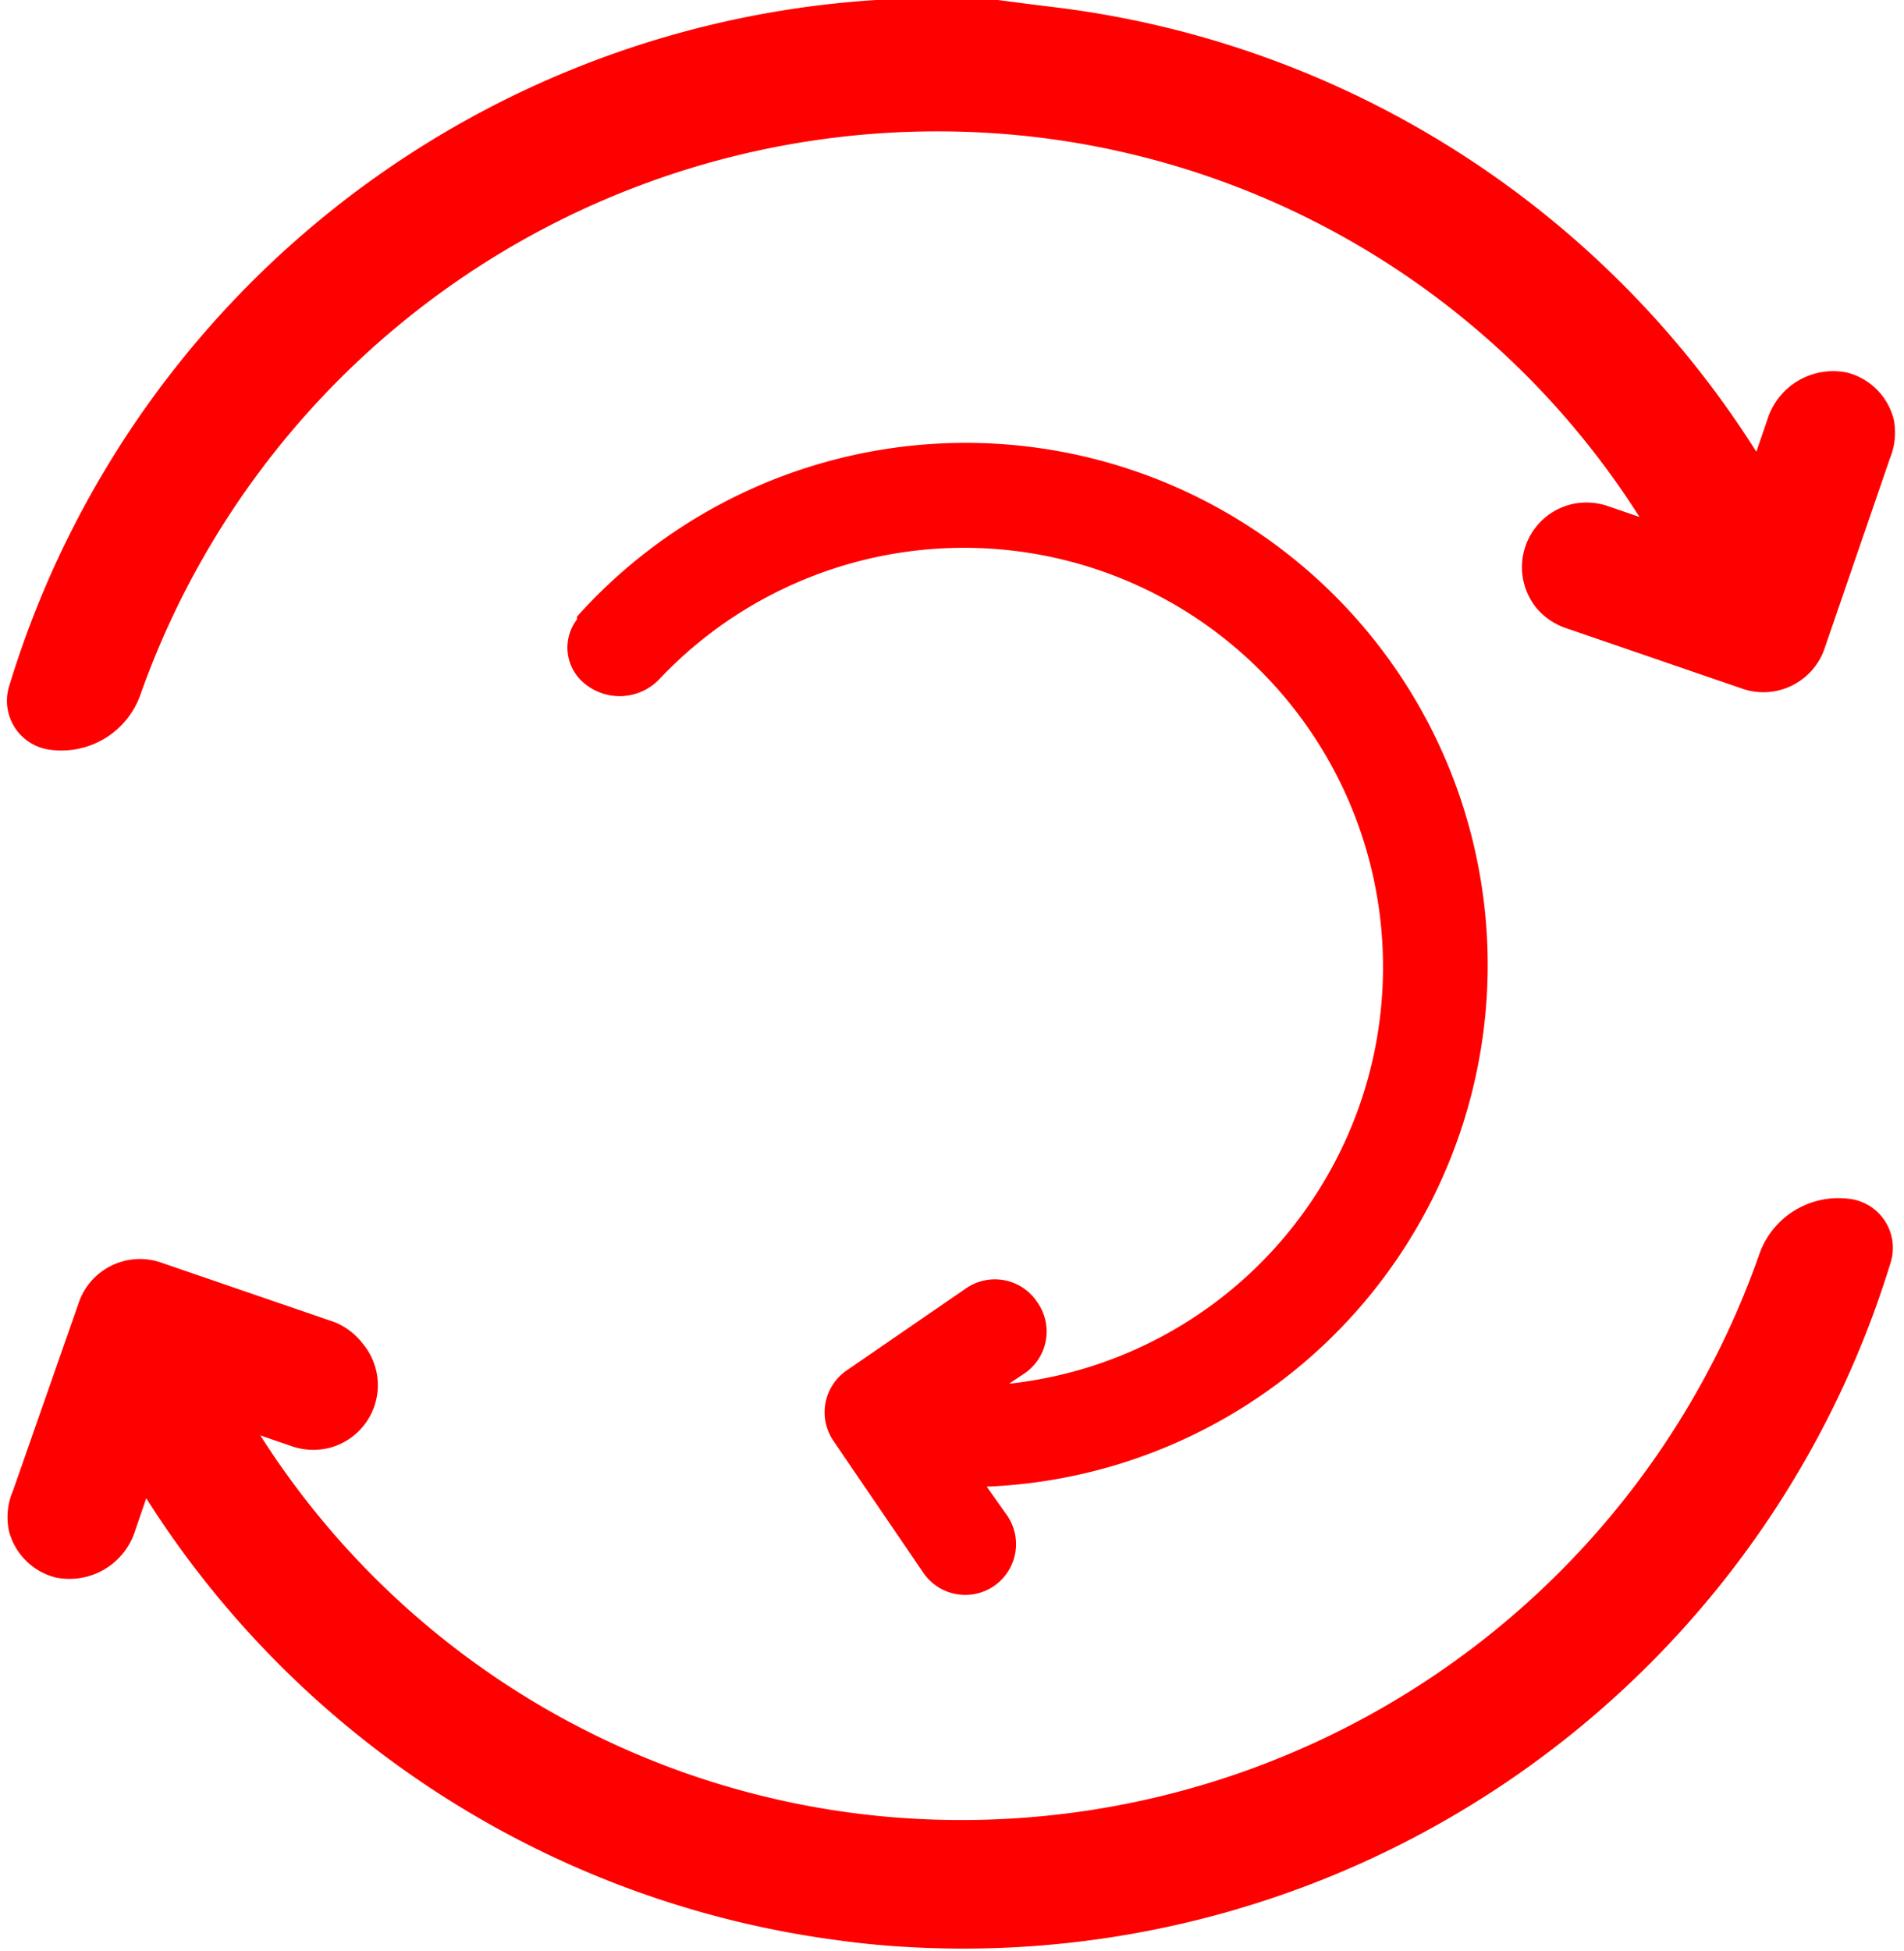 <?xml version="1.0" encoding="utf-8"?>
<svg xmlns="http://www.w3.org/2000/svg" viewBox="0 0 40.51 41.89" width="41" height="42"><defs><style>.cls-1{fill:red;}</style></defs><title>Recurso 4</title><g id="Capa_2" data-name="Capa 2"><g id="Capa_1-2" data-name="Capa 1"><path class="cls-1" d="M22.08,27.95a1.09,1.09,0,0,0-1.52-.29L18,29.42a1.09,1.09,0,0,0-.29,1.52l1.93,2.83a1.09,1.09,0,0,0,1.8-1.23L21,31.92A11.21,11.21,0,1,0,12.2,13.24l0,.06A1,1,0,0,0,12,14a1,1,0,0,0,.42.72A1.18,1.18,0,0,0,14,14.55a9,9,0,1,1,7.48,15.16l.36-.24A1.09,1.09,0,0,0,22.08,27.95Z"/><path class="cls-1" d="M40.48,9a1.39,1.39,0,0,0-1-1,1.48,1.48,0,0,0-1.71,1l-.24.7a0,0,0,0,1,0,0A20.8,20.8,0,0,0,22.58.17Q21.92.09,21.24,0A20.83,20.83,0,0,0,0,14.75a1.06,1.06,0,0,0,.83,1.34h0a1.8,1.8,0,0,0,2-1.19,18.16,18.16,0,0,1,18.81-12,17.83,17.83,0,0,1,13.38,8.2,0,0,0,0,1,0,0l-.64-.22a1.43,1.43,0,0,0-.79-.06,1.39,1.39,0,0,0-.77,2.25,1.45,1.45,0,0,0,.66.43l3.7,1.27A1.39,1.39,0,0,0,39,13.91l1.4-4.07A1.45,1.45,0,0,0,40.48,9Z"/><path class="cls-1" d="M0,32.87a1.39,1.39,0,0,0,1,1,1.48,1.48,0,0,0,1.71-1l.24-.7a0,0,0,0,1,0,0,20.8,20.8,0,0,0,14.93,9.5q.66.09,1.34.13a20.83,20.83,0,0,0,21.2-14.71,1.06,1.06,0,0,0-.83-1.34h0a1.8,1.8,0,0,0-2,1.19A18.16,18.16,0,0,1,18.77,39,17.83,17.83,0,0,1,5.4,30.82a0,0,0,0,1,0,0l.64.22a1.43,1.43,0,0,0,.79.06,1.39,1.39,0,0,0,.77-2.25A1.45,1.45,0,0,0,7,28.39l-3.7-1.27A1.39,1.39,0,0,0,1.49,28L.09,32A1.45,1.45,0,0,0,0,32.87Z"/></g></g></svg>
